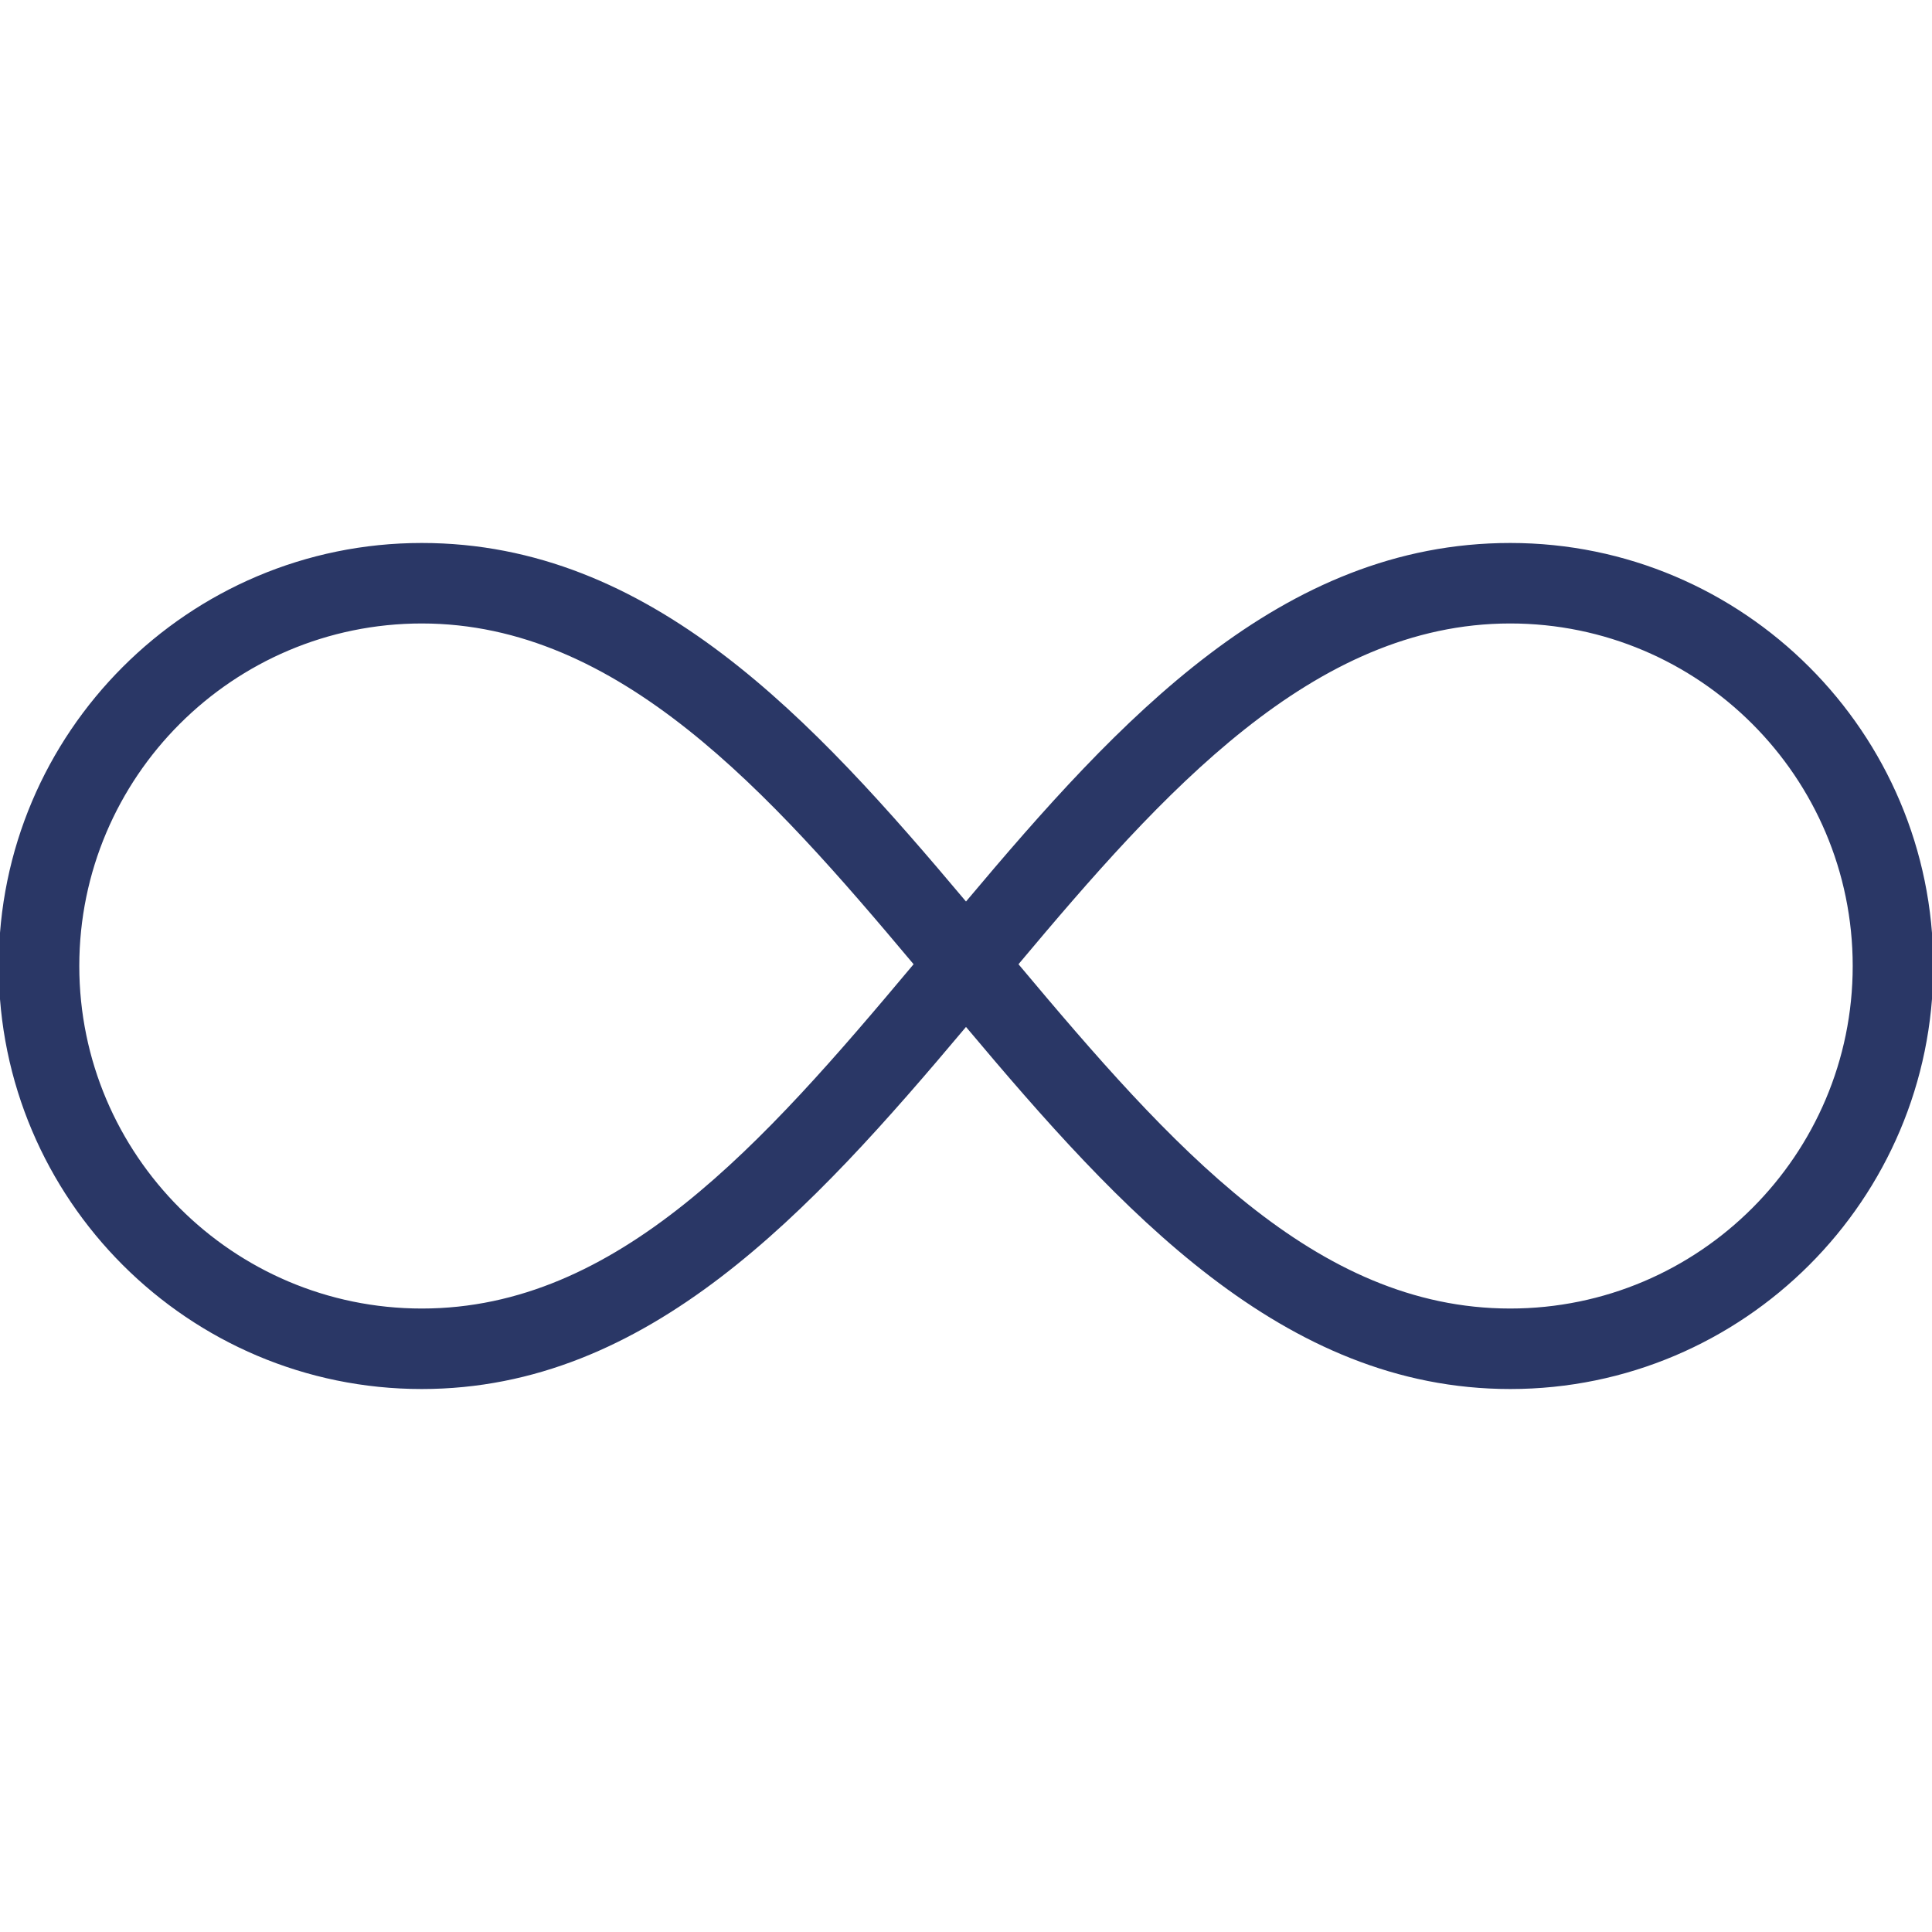 <svg xmlns="http://www.w3.org/2000/svg" width="1200pt" height="1200pt" viewBox="0 0 1200 1200"><path d="m938.05 862.75c-141.35 0-242.3-110.95-338.05-224.9-96.648 114.95-197.3 224.9-338.05 224.9-144.85 0-262.75-117.8-262.75-262.75s117.85-262.75 262.75-262.75c142.3 0 242.9 109.5 338.05 222.7 95.102-113.15 195.75-222.7 338.05-222.7 144.85 0 262.75 117.8 262.75 262.75s-117.9 262.75-262.75 262.75zm-305.45-263.85c94.602 112.85 184.4 213.85 305.4 213.85 117.35 0 212.75-95.449 212.75-212.75s-95.398-212.75-212.75-212.75c-122.3 0-215.95 105-305.4 211.65zm-370.6-211.65c-117.3 0-212.75 95.449-212.75 212.75s95.449 212.75 212.75 212.75c121.6 0 211.75-102 305.45-213.85-89.449-106.65-183.05-211.65-305.45-211.65z" fill="#2a3766"></path></svg>
